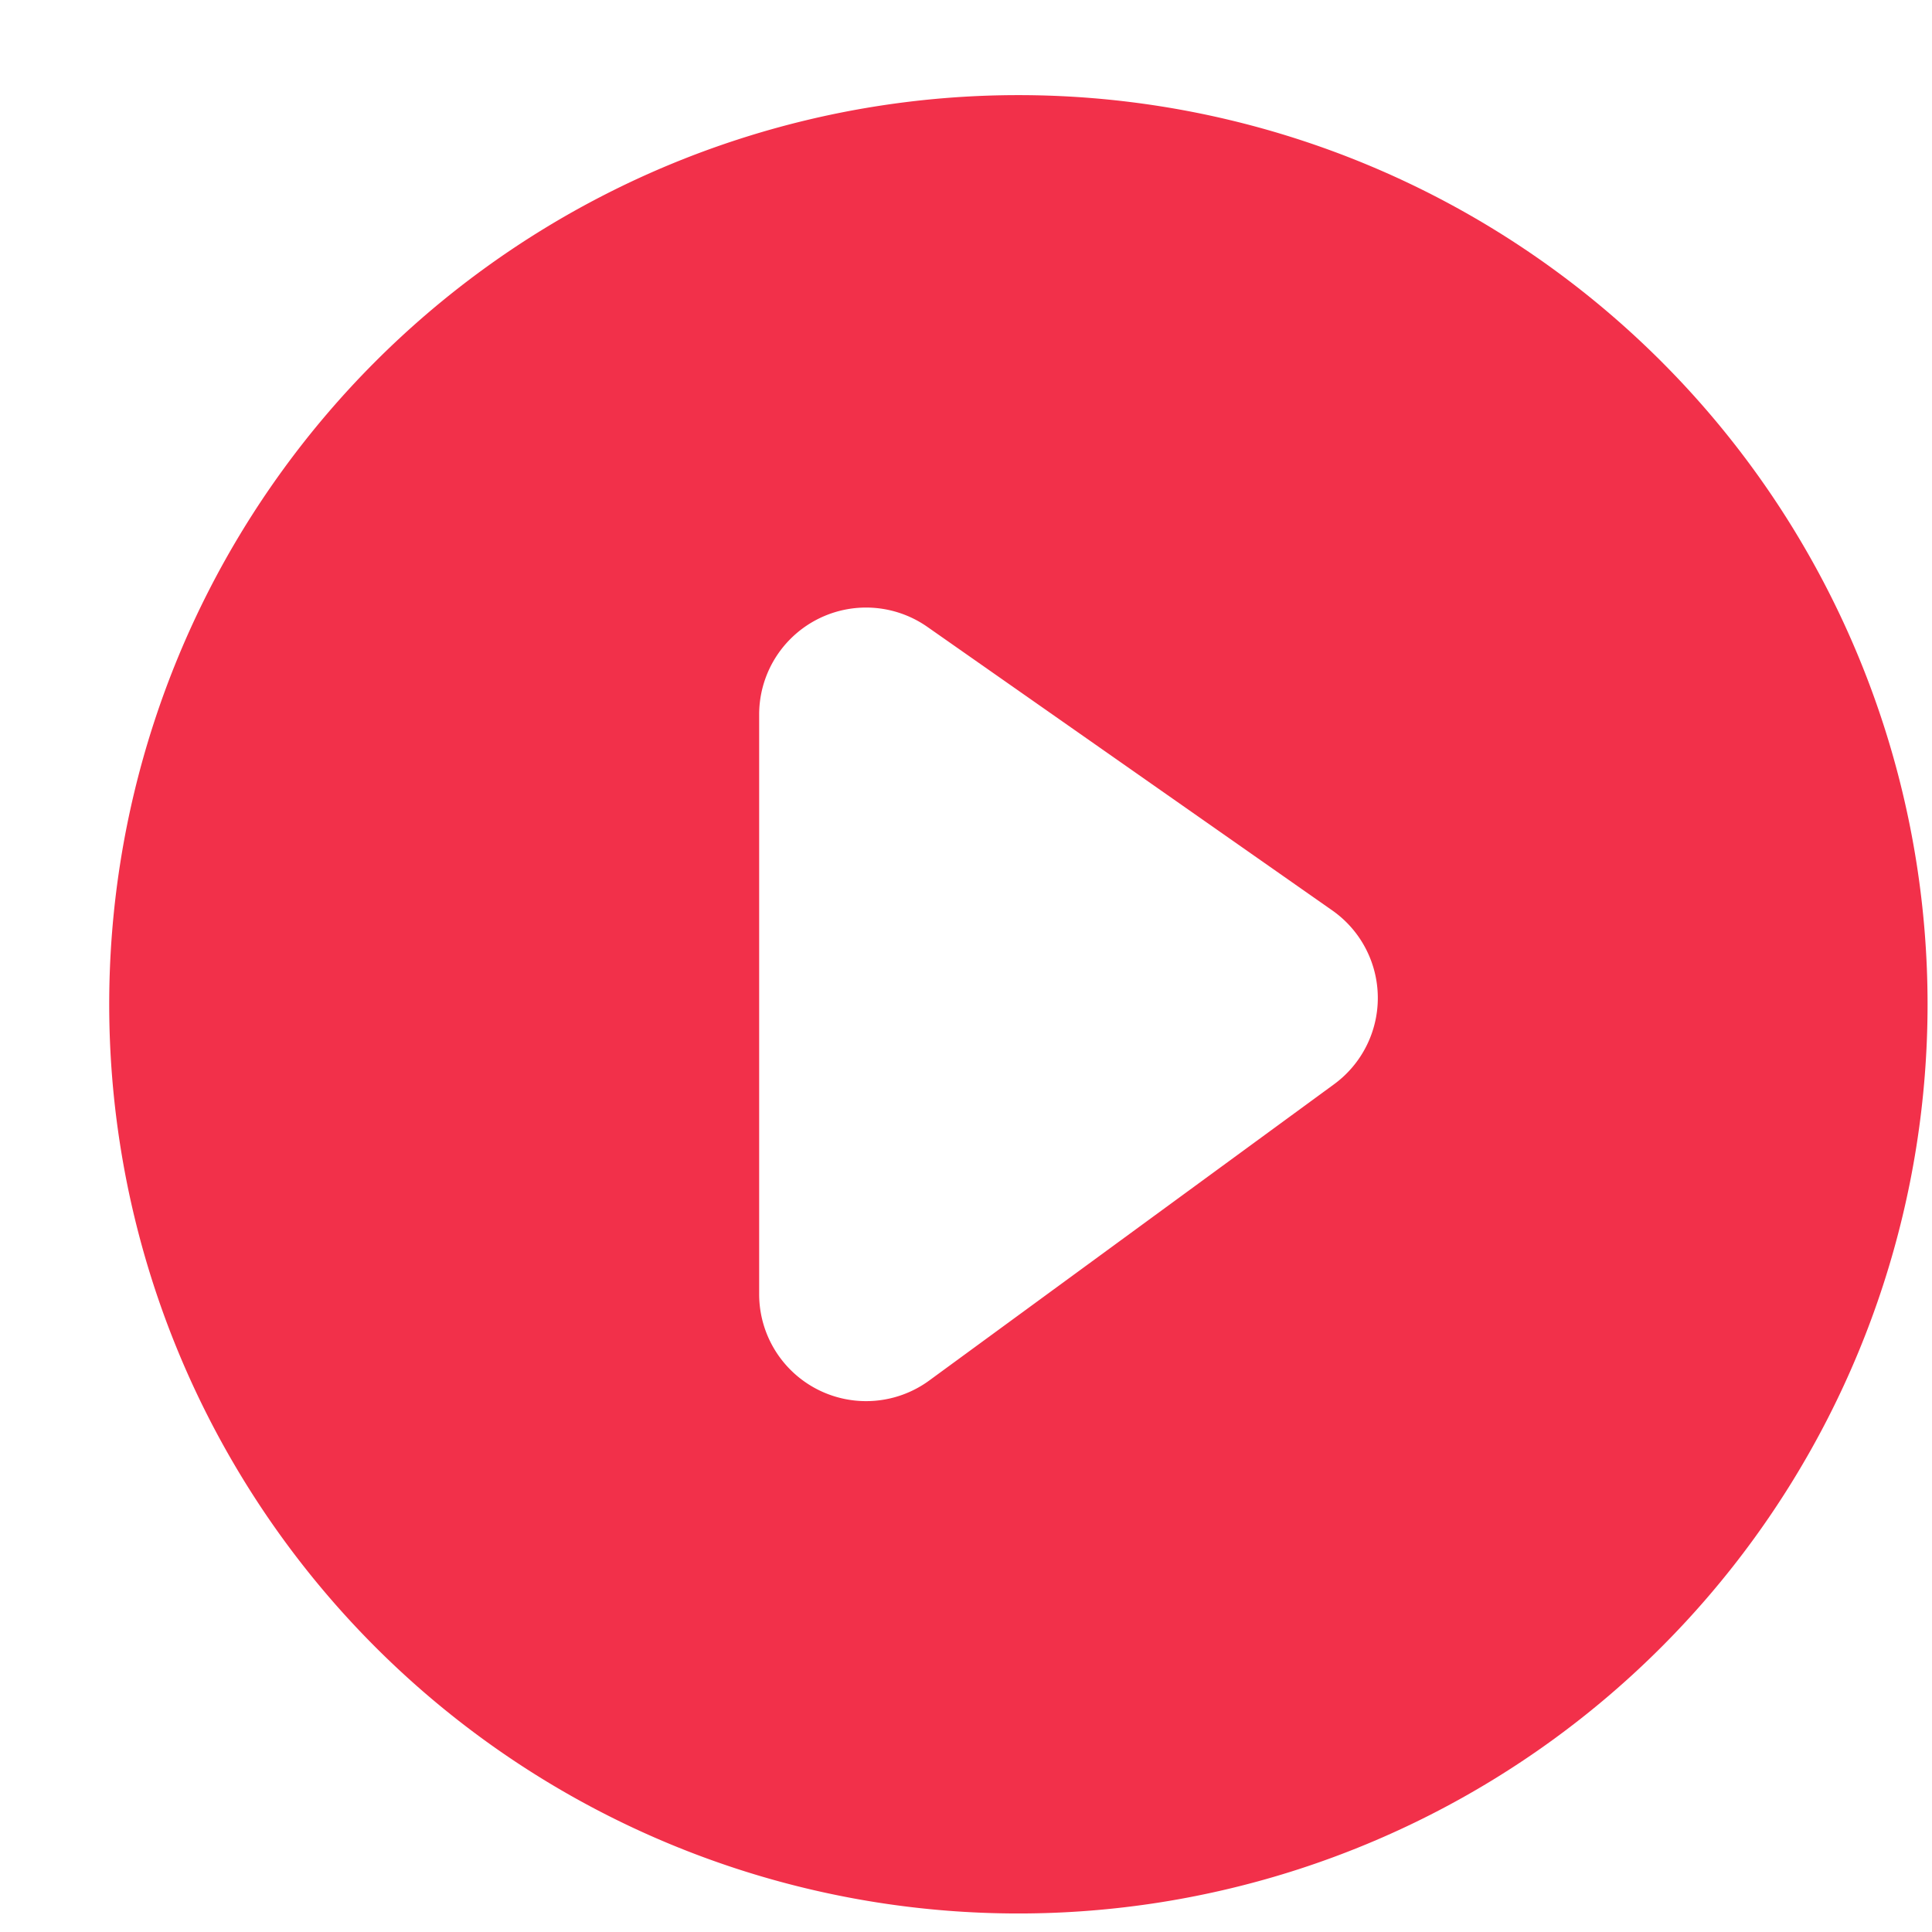 <?xml version="1.0" standalone="no"?><!DOCTYPE svg PUBLIC "-//W3C//DTD SVG 1.1//EN" "http://www.w3.org/Graphics/SVG/1.1/DTD/svg11.dtd"><svg t="1590462248901" class="icon" viewBox="0 0 1024 1024" version="1.1" xmlns="http://www.w3.org/2000/svg" p-id="12545" xmlns:xlink="http://www.w3.org/1999/xlink" width="200" height="200"><defs><style type="text/css"></style></defs><path d="M539.768 50.417a481.882 481.882 0 1 1 0 963.765 481.882 481.882 0 0 1 0-963.765z m-80.715 271.601a56.681 56.681 0 0 0-56.681 56.621v307.26a56.681 56.681 0 0 0 90.172 45.779l214.498-156.973a56.681 56.681 0 0 0-0.904-92.16L491.52 332.258a56.681 56.681 0 0 0-32.527-10.24z" p-id="12546" fill="#f2304a"></path></svg>